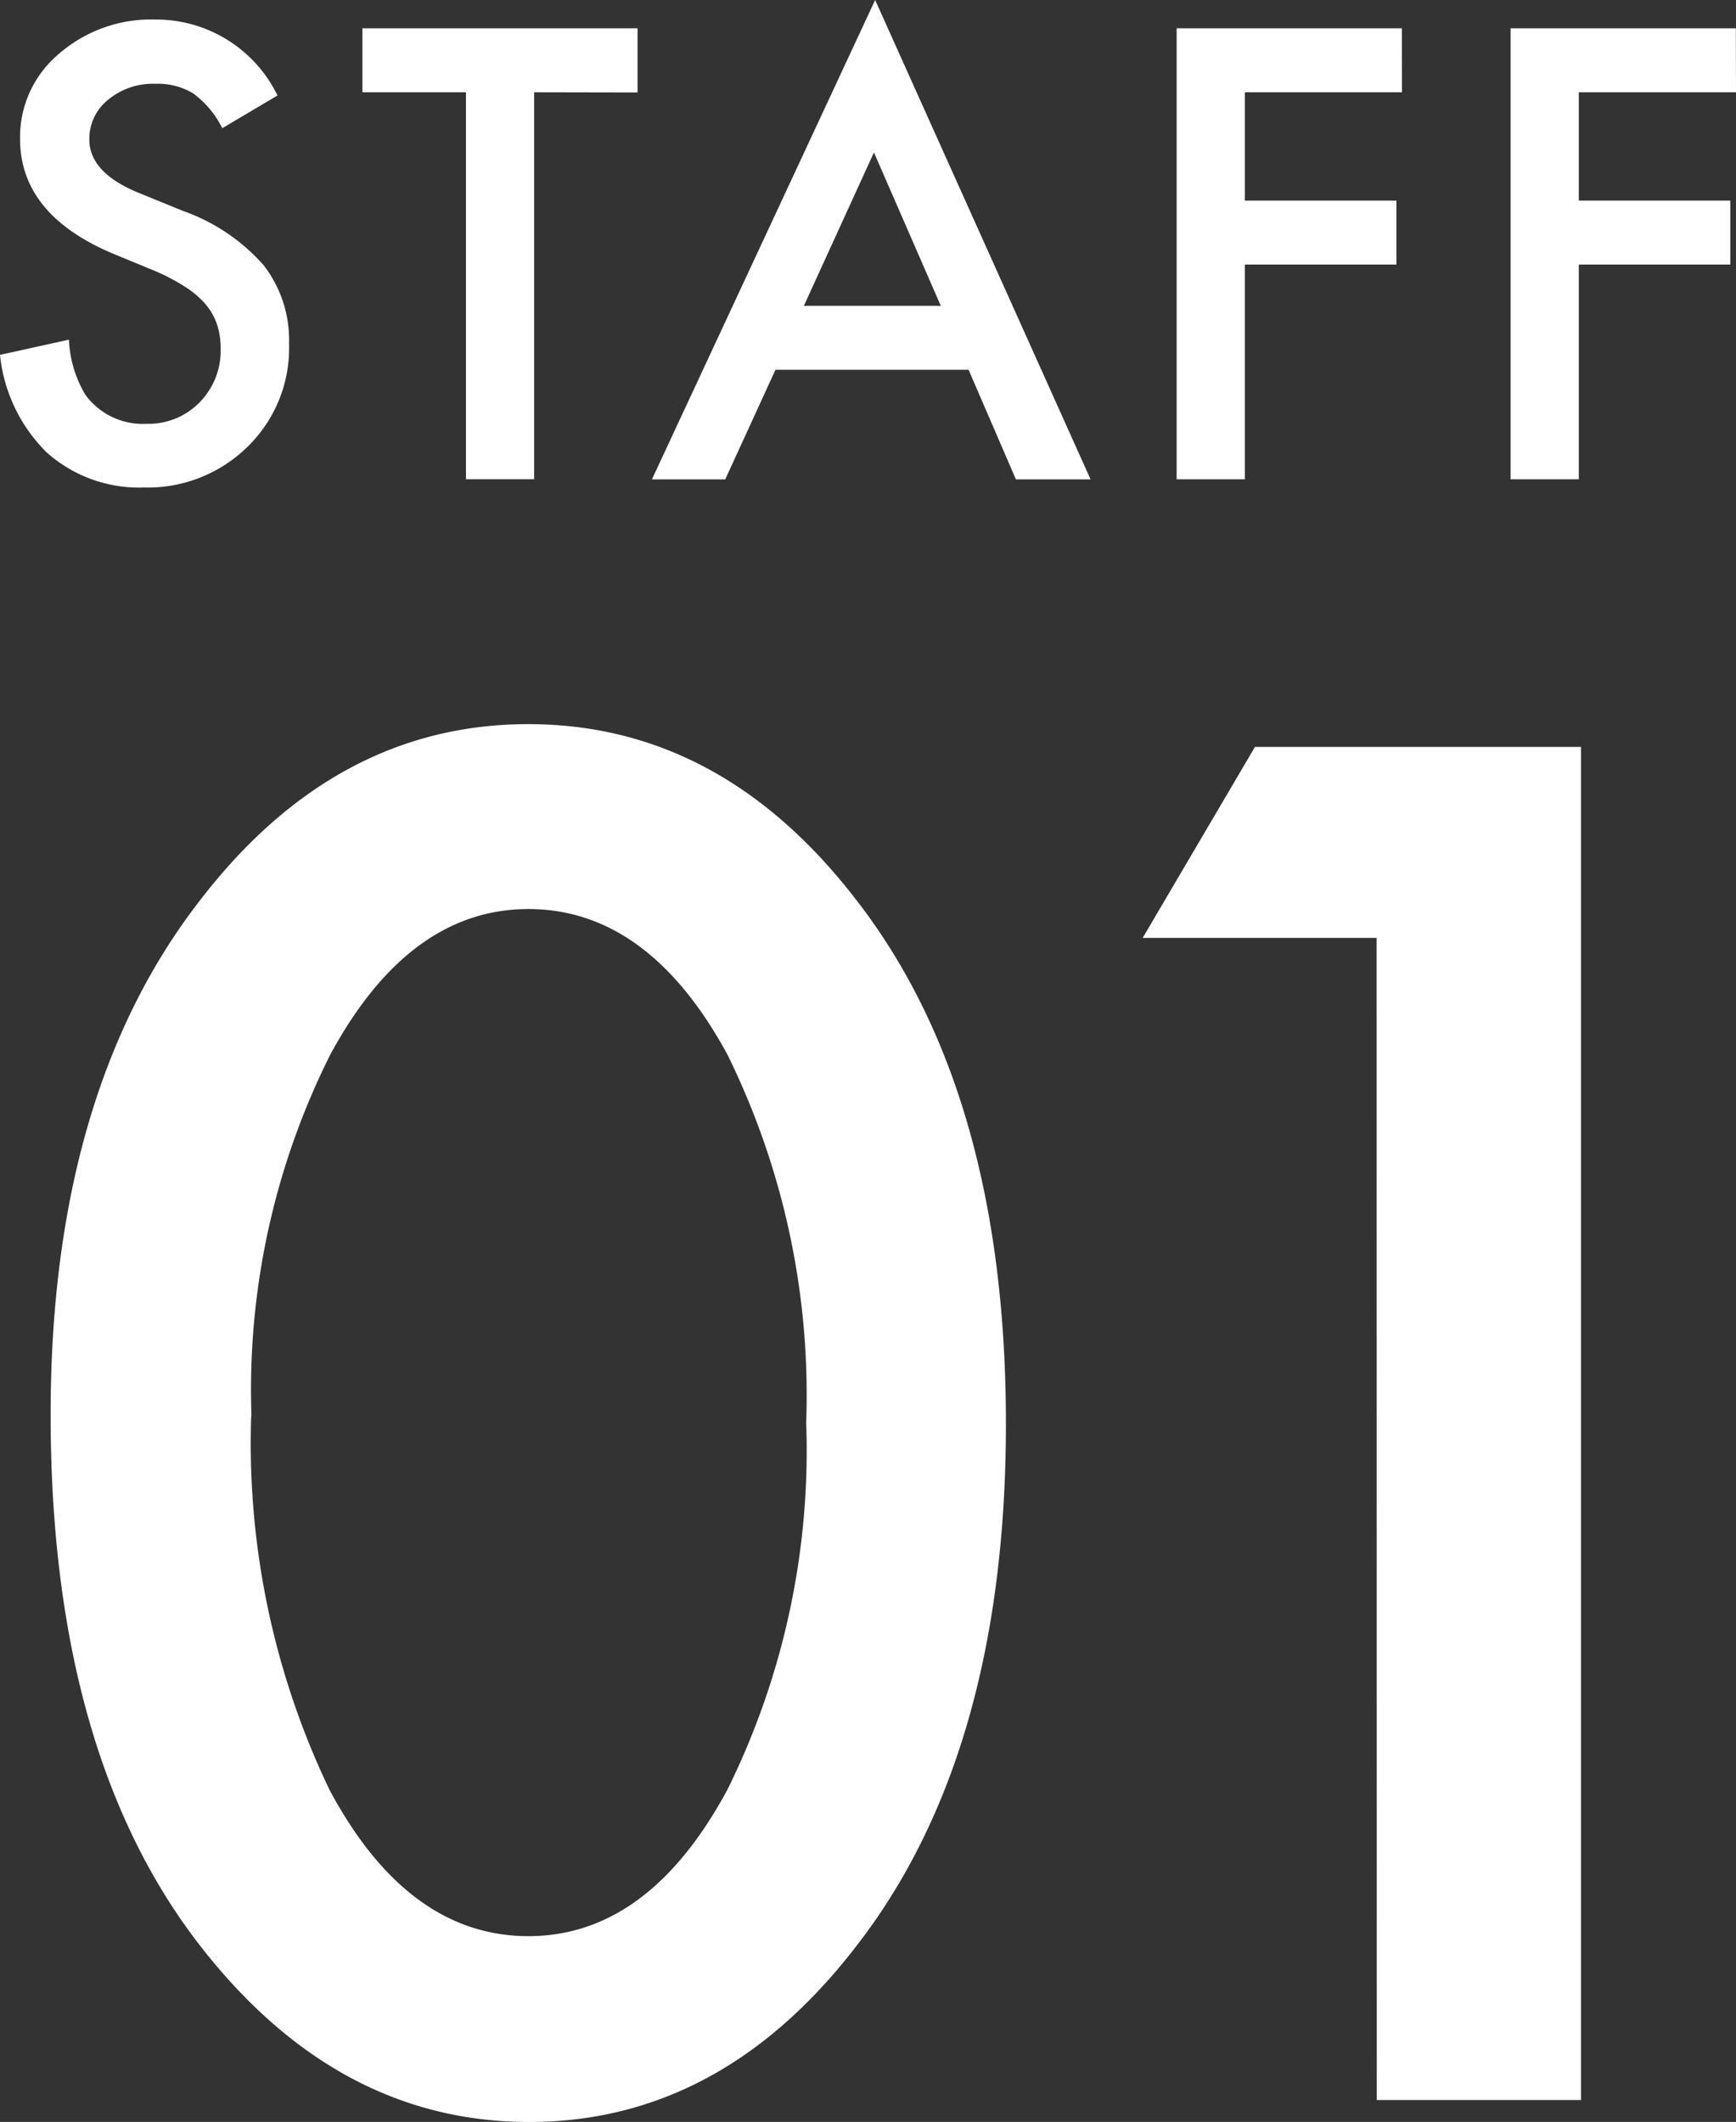 <svg xmlns="http://www.w3.org/2000/svg" xmlns:xlink="http://www.w3.org/1999/xlink" width="43.272" height="52.893" viewBox="0 0 43.272 52.893">
  <rect x="0" y="0" width="43.272" height="52.893" fill="#333333" stroke="none"/>
  <defs>
    <clipPath id="clip-path">
      <rect id="長方形_4431" data-name="長方形 4431" width="43.272" height="52.893" fill="#fff"/>
    </clipPath>
  </defs>
  <g id="グループ_7551" data-name="グループ 7551" transform="translate(0 0)">
    <g id="グループ_6980" data-name="グループ 6980" transform="translate(0 0)" clip-path="url(#clip-path)">
      <path id="パス_17568" data-name="パス 17568" d="M1.1,32.949q0-8.062,3.758-12.865,3.364-4.348,8.149-4.348t8.148,4.348q3.755,4.806,3.757,13.084,0,8.258-3.757,13.064-3.364,4.347-8.126,4.348T4.861,46.231Q1.1,41.426,1.1,32.949m5,.022A19.982,19.982,0,0,0,8.051,42.3Q10,45.947,13.01,45.948q2.992,0,4.958-3.649a19.057,19.057,0,0,0,1.965-9.154,19.2,19.2,0,0,0-1.965-9.176Q16,20.347,13.01,20.345q-2.973,0-4.937,3.624a18.63,18.63,0,0,0-1.967,9" transform="translate(0.162 2.315)" fill="#fff"/>
      <path id="パス_17569" data-name="パス 17569" d="M30.661,20.992H24.829l2.8-4.762h8.126V49.959h-5.09Z" transform="translate(3.653 2.388)" fill="#fff"/>
      <path id="パス_17570" data-name="パス 17570" d="M6.917,2.318l-1.377.816a2.354,2.354,0,0,0-.735-.874,1.707,1.707,0,0,0-.94-.233,1.735,1.735,0,0,0-1.172.4,1.239,1.239,0,0,0-.466.99c0,.549.408.99,1.224,1.326L4.572,5.2a4.8,4.8,0,0,1,2,1.35,3.046,3.046,0,0,1,.633,1.956A3.434,3.434,0,0,1,6.175,11.07a3.548,3.548,0,0,1-2.586,1.02,3.456,3.456,0,0,1-2.417-.867A3.984,3.984,0,0,1,0,8.784l1.718-.379a2.931,2.931,0,0,0,.407,1.369,1.767,1.767,0,0,0,1.529.728A1.774,1.774,0,0,0,4.973,9.97,1.837,1.837,0,0,0,5.5,8.624a1.881,1.881,0,0,0-.091-.6,1.546,1.546,0,0,0-.283-.5,2.291,2.291,0,0,0-.5-.429A4.943,4.943,0,0,0,3.9,6.708L2.81,6.258Q.5,5.281.5,3.4a2.707,2.707,0,0,1,.968-2.119A3.5,3.5,0,0,1,3.881.425,3.363,3.363,0,0,1,6.917,2.318" transform="translate(0 0.062)" fill="#fff"/>
      <path id="パス_17571" data-name="パス 17571" d="M12.155,2.21v9.647h-1.7V2.21H7.874V.615h6.859v1.6Z" transform="translate(1.159 0.09)" fill="#fff"/>
      <path id="パス_17572" data-name="パス 17572" d="M22.059,9.217H17.246L15.993,11.95H14.166L19.73,0,25.1,11.95H23.239Zm-.692-1.593L19.7,3.8,17.953,7.624Z" transform="translate(2.084 0)" fill="#fff"/>
      <path id="パス_17573" data-name="パス 17573" d="M31.184,2.21H27.267v2.7h3.779V6.505H27.267v5.353h-1.7V.615h5.614Z" transform="translate(3.762 0.09)" fill="#fff"/>
      <path id="パス_17574" data-name="パス 17574" d="M38.442,2.21H34.524v2.7H38.3V6.505H34.524v5.353h-1.7V.615h5.614Z" transform="translate(4.83 0.09)" fill="#fff"/>
    </g>
  </g>
</svg>

